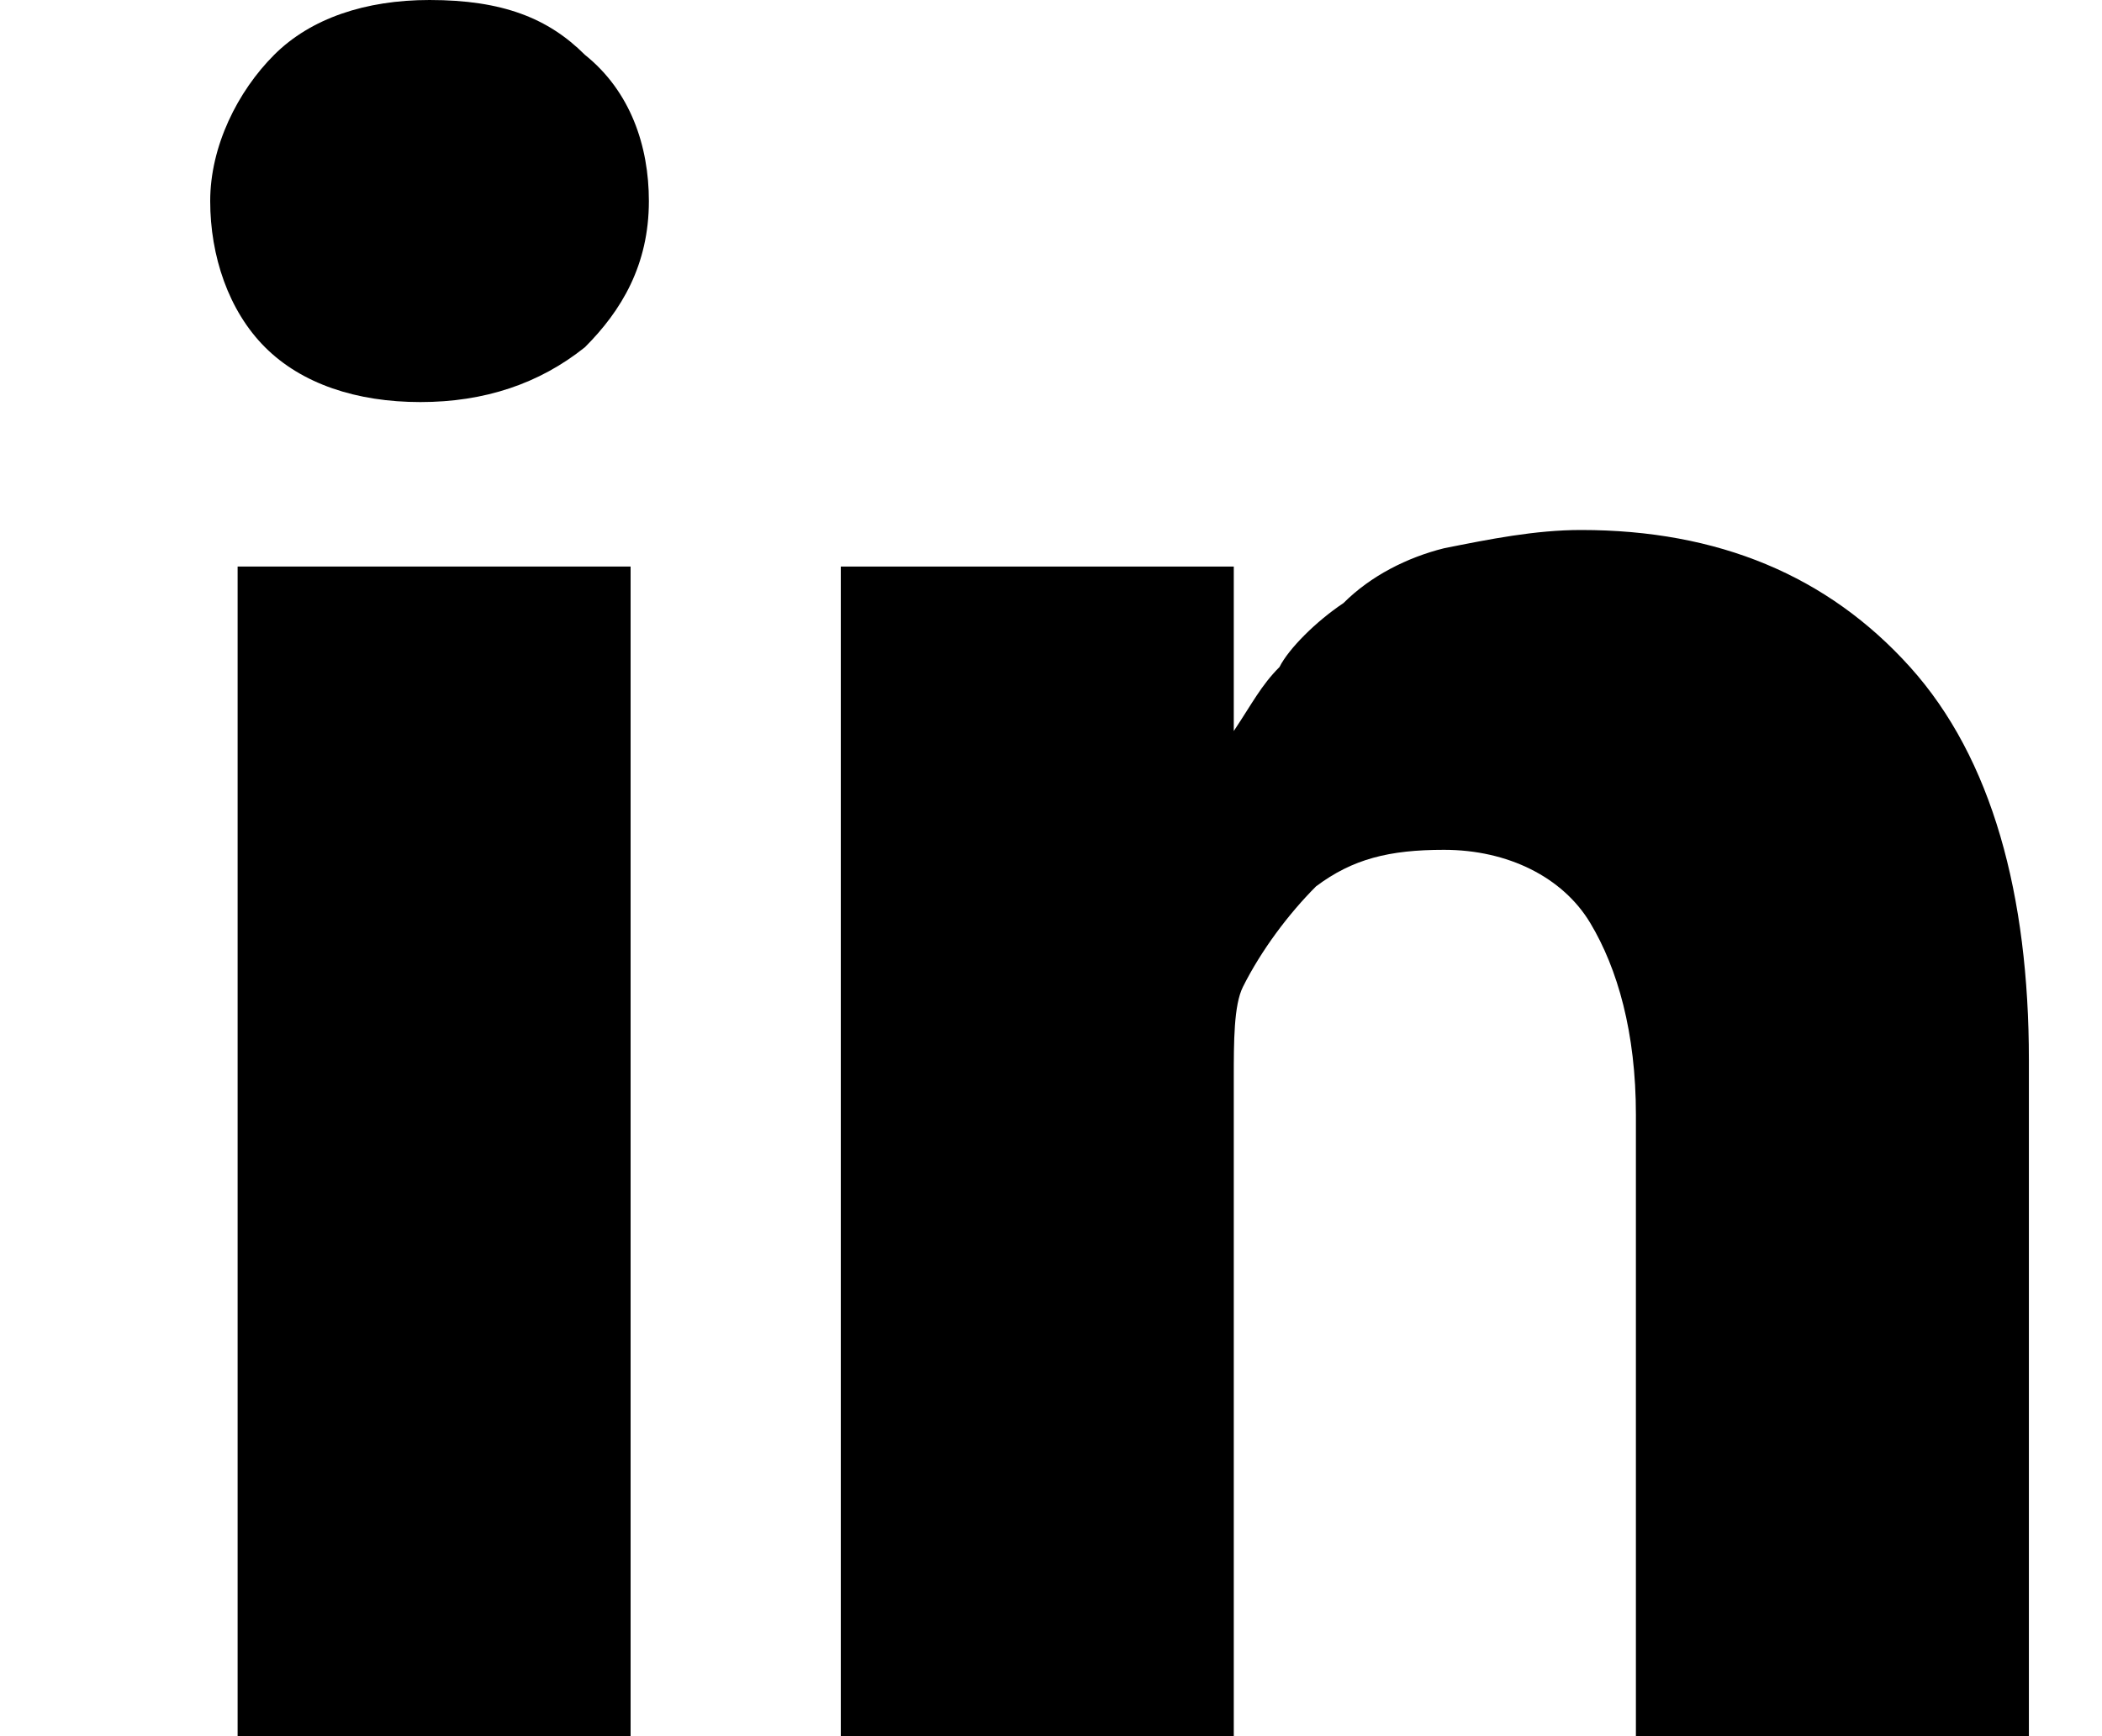 <?xml version="1.0" encoding="utf-8"?>
<!-- Generator: Adobe Illustrator 18.1.1, SVG Export Plug-In . SVG Version: 6.00 Build 0)  -->
<!DOCTYPE svg PUBLIC "-//W3C//DTD SVG 1.1 Tiny//EN" "http://www.w3.org/Graphics/SVG/1.1/DTD/svg11-tiny.dtd">
<svg version="1.1" baseProfile="tiny" id="Calque_1"
	 xmlns="http://www.w3.org/2000/svg" xmlns:xlink="http://www.w3.org/1999/xlink" x="0px" y="0px" viewBox="0 0 23 19"
	 xml:space="preserve">
<g>
	<g>
		<rect x="2.6" y="6.2" fill="#000000" width="4.3" height="12.8"/>
		<path fill="#000000" d="M20.9,7.3c-0.9-1-2.1-1.5-3.6-1.5c-0.5,0-1,0.1-1.5,0.2c-0.4,0.1-0.8,0.3-1.1,0.6
			c-0.3,0.2-0.6,0.5-0.7,0.7c-0.2,0.2-0.3,0.4-0.5,0.7V6.2H9.2l0,0.6c0,0.4,0,1.7,0,3.8c0,2.1,0,4.9,0,8.4h4.3v-7.2
			c0-0.4,0-0.8,0.1-1c0.2-0.4,0.5-0.8,0.8-1.1c0.4-0.3,0.8-0.4,1.4-0.4c0.7,0,1.3,0.3,1.6,0.8c0.3,0.5,0.5,1.2,0.5,2.1V19h4.3v-7.4
			C22.2,9.8,21.8,8.3,20.9,7.3z"/>
		<path fill="#000000" d="M4.7,0C4,0,3.4,0.2,3,0.6C2.6,1,2.3,1.6,2.3,2.2c0,0.6,0.2,1.2,0.6,1.6c0.4,0.4,1,0.6,1.7,0.6h0
			c0.7,0,1.3-0.2,1.8-0.6c0.4-0.4,0.7-0.9,0.7-1.6c0-0.6-0.2-1.2-0.7-1.6C6,0.2,5.5,0,4.7,0z"/>
	</g>
</g>
</svg>
